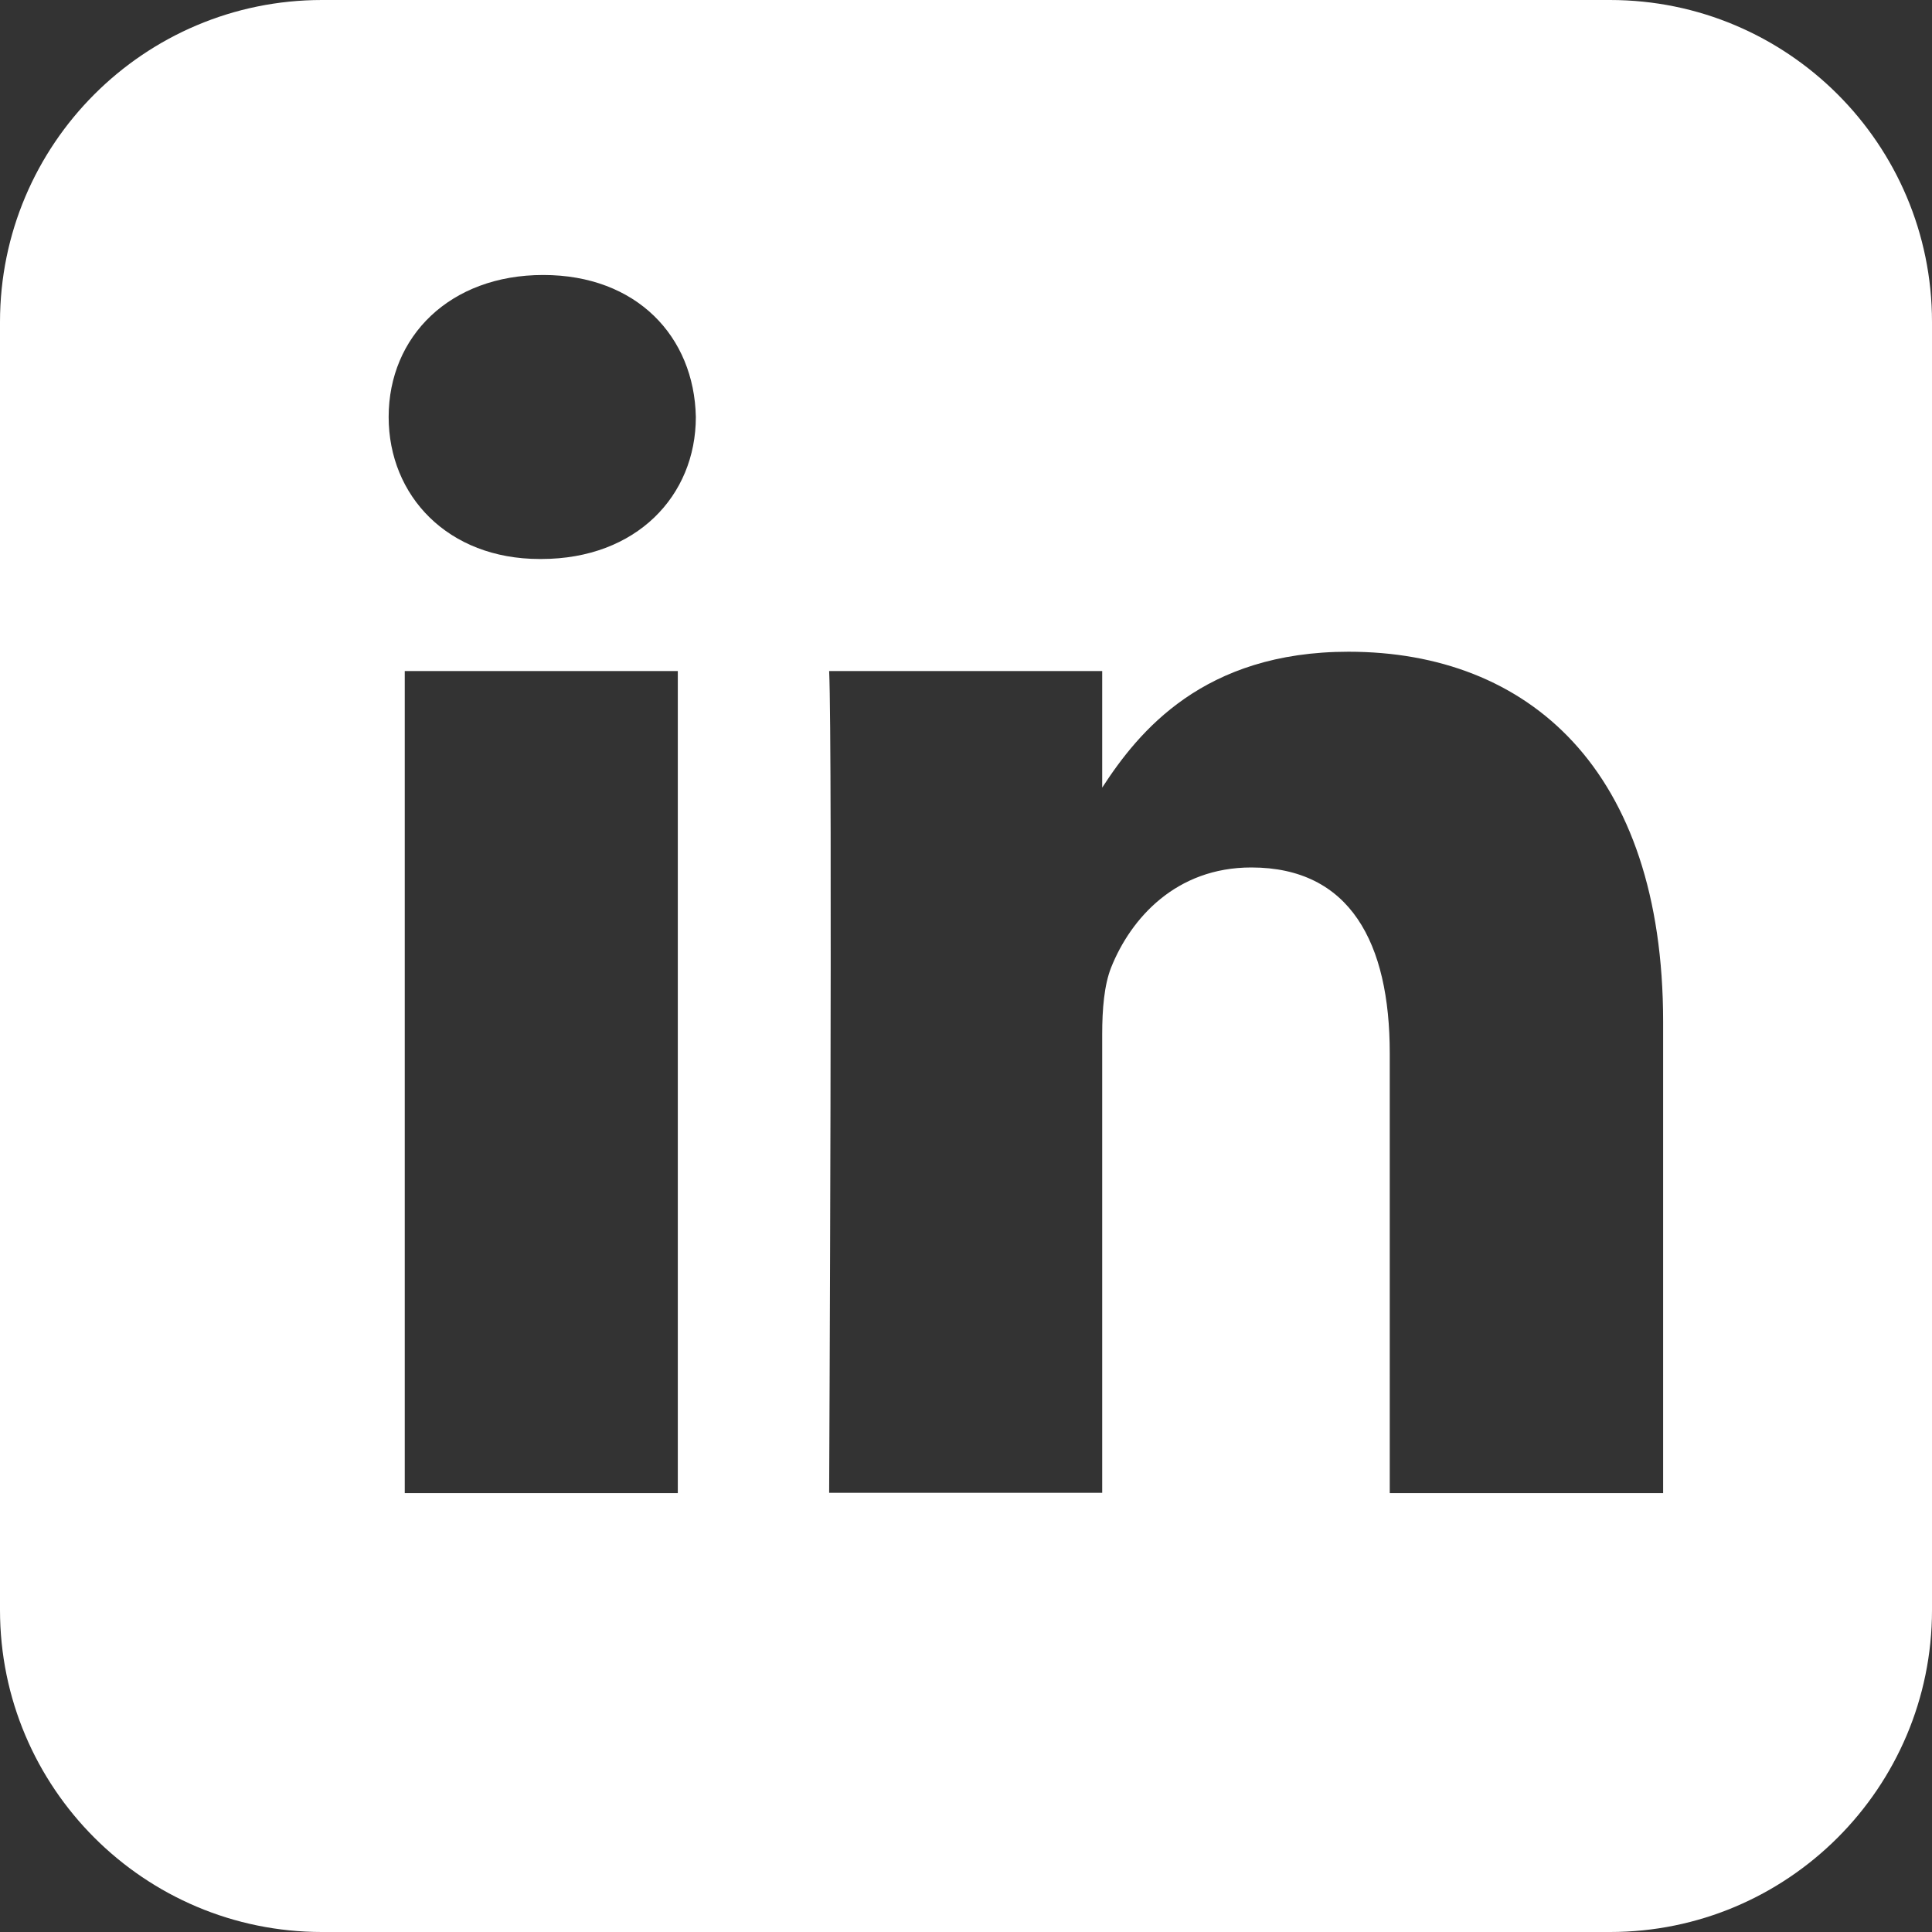 <?xml version="1.0" encoding="utf-8"?>
<!-- Generator: Adobe Illustrator 24.0.1, SVG Export Plug-In . SVG Version: 6.00 Build 0)  -->
<svg version="1.1" xmlns="http://www.w3.org/2000/svg" xmlns:xlink="http://www.w3.org/1999/xlink" x="0px" y="0px"
	 viewBox="0 0 60 60" style="enable-background:new 0 0 60 60;" xml:space="preserve">
<rect x="0" y="0" width="60" height="60" fill="#333333" stroke="none"/>
<style type="text/css">
	.st0{display:none;}
	.st1{display:inline;fill:#FFFFFF;}
	.st2{fill:#FFFFFF;}
</style>
<g id="facebook" class="st0">
	<path class="st1" d="M50,0H10C4.48,0,0,4.48,0,10v40c0,5.52,4.48,10,10,10h22.81V34.35h-5.49v-9.19h5.49v-5.21
		c0-6.17,2.06-11.11,10.84-11.39h8.09v8.78h-5.49c-1.92,0-2.61,1.1-2.61,2.61v5.21h8.09l-0.96,9.19h-7.13V60H50
		c5.52,0,10-4.48,10-10V10C60,4.48,55.52,0,50,0z"/>
</g>
<g id="linked-in">
	<path class="st2" d="M11.69,21.5v-0.09c-0.02,0.03-0.04,0.06-0.06,0.09H11.69z"/>
	<path class="st2" d="M50,0H10C4.48,0,0,4.48,0,10v40c0,5.52,4.48,10,10,10h40c5.52,0,10-4.48,10-10V10C60,4.48,55.52,0,50,0z
		 M21.05,46.37h-8.48V20.84h8.48V46.37z M16.81,17.36h-0.05c-2.85,0-4.69-1.96-4.69-4.41c0-2.5,1.9-4.41,4.8-4.41
		c2.9,0,4.69,1.91,4.74,4.41C21.61,15.4,19.76,17.36,16.81,17.36z M51.64,46.37h-8.48V32.71c0-3.43-1.23-5.77-4.3-5.77
		c-2.34,0-3.74,1.58-4.35,3.1c-0.22,0.55-0.28,1.31-0.28,2.07v14.25h-8.48c0,0,0.11-23.13,0-25.52h8.48v3.62
		c1.13-1.74,3.14-4.22,7.65-4.22c5.58,0,9.77,3.65,9.77,11.49V46.37z"/>
</g>
<g id="xing" class="st0">
	<path class="st1" d="M50,0H10C4.48,0,0,4.48,0,10v40c0,5.52,4.48,10,10,10h40c5.52,0,10-4.48,10-10V10C60,4.48,55.52,0,50,0z
		 M17.91,40.53H10.7c-0.43,0-0.76-0.19-0.94-0.49c-0.19-0.31-0.2-0.71,0-1.11l7.66-13.52c0.01-0.01,0.01-0.02,0-0.04l-4.88-8.44
		c-0.2-0.4-0.23-0.8-0.04-1.11c0.18-0.3,0.55-0.45,0.98-0.45l0,0h7.21c1.11,0,1.65,0.71,2.01,1.35c0,0,4.93,8.6,4.96,8.65
		c-0.29,0.51-7.78,13.77-7.78,13.77C19.51,39.8,18.99,40.53,17.91,40.53z M52.01,7.07L36.04,35.3c-0.01,0.01-0.01,0.03,0,0.05
		l10.17,18.57c0.2,0.4,0.21,0.81,0.01,1.11c-0.18,0.3-0.52,0.46-0.96,0.46h-7.2c-1.1,0-1.66-0.73-2.01-1.37
		c0,0-10.22-18.75-10.25-18.8c0.51-0.9,16.05-28.45,16.05-28.45c0.39-0.7,0.85-1.37,1.93-1.37l0,0h0v0h7.28
		c0.43,0,0.78,0.16,0.96,0.46C52.21,6.26,52.21,6.67,52.01,7.07z"/>
</g>
</svg>
